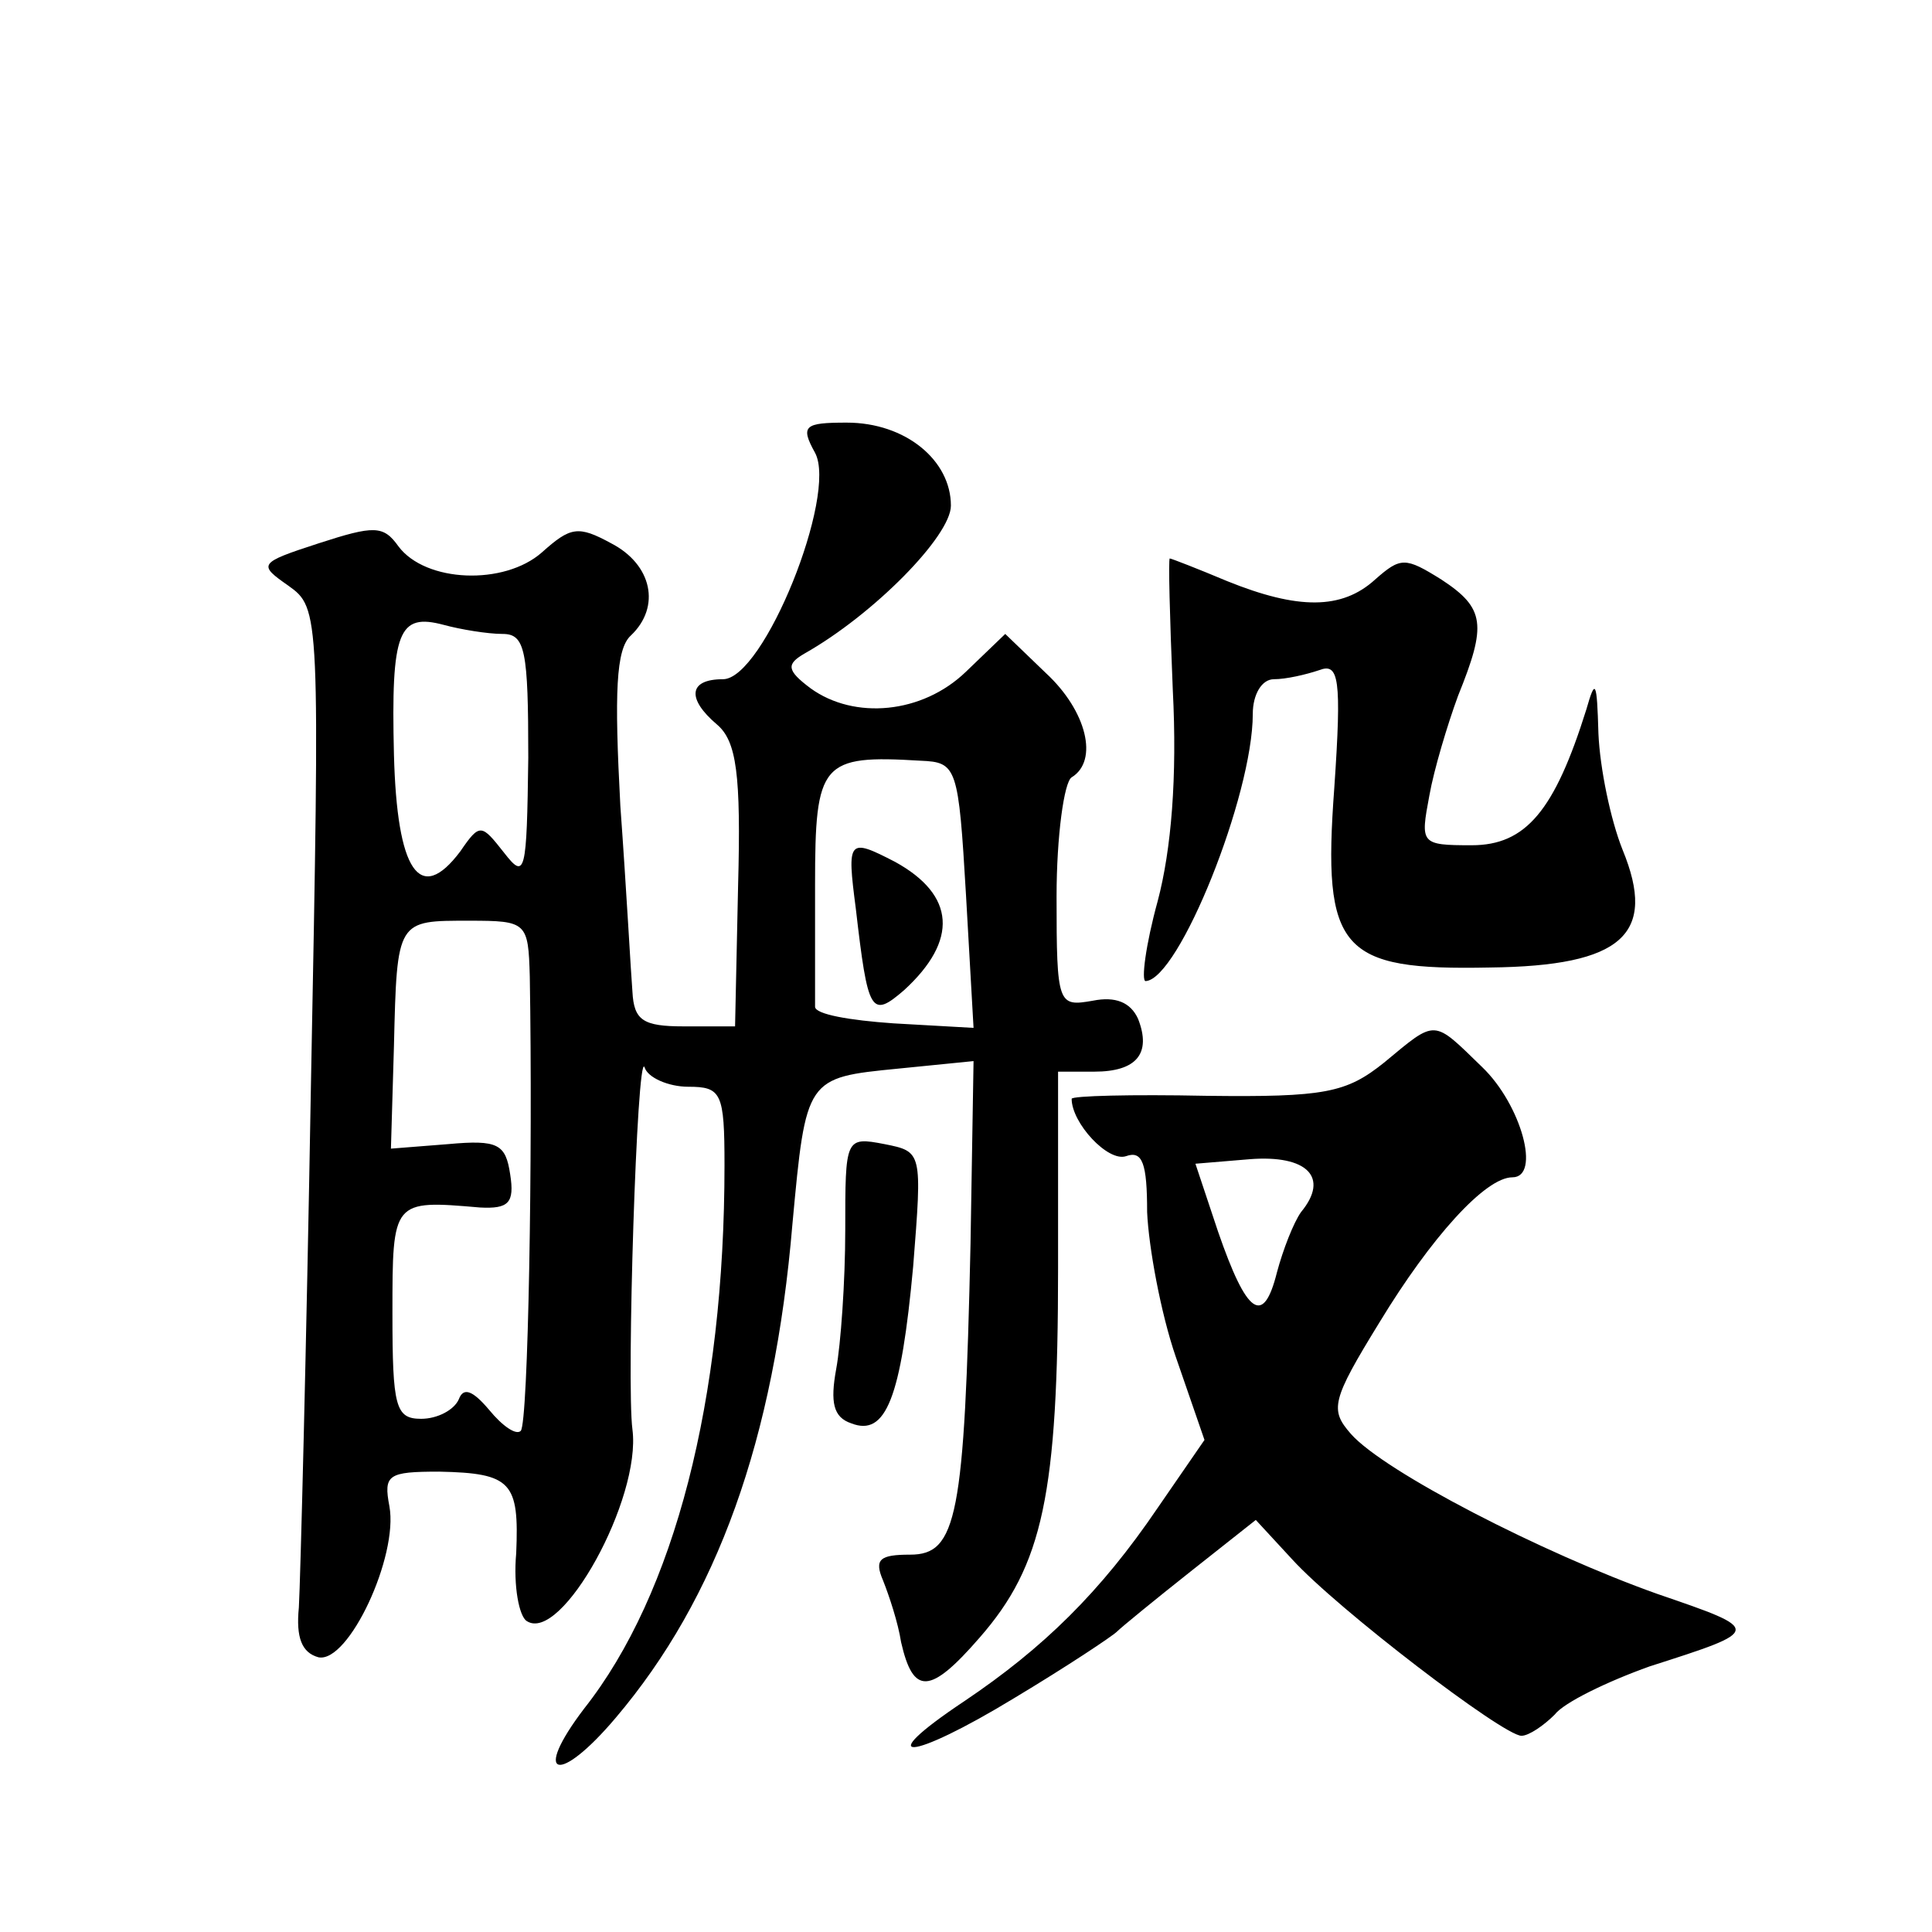 <?xml version="1.0" standalone="no"?>
<!DOCTYPE svg PUBLIC "-//W3C//DTD SVG 20010904//EN"
 "http://www.w3.org/TR/2001/REC-SVG-20010904/DTD/svg10.dtd">
<svg version="1.0" xmlns="http://www.w3.org/2000/svg"
 width="128pt" height="128pt" viewBox="0 0 128 128"
 preserveAspectRatio="xMidYMid meet">
<g transform="translate(0,128) scale(0.1,-0.1)"
fill="#0" stroke="none">
<path d="M540 980 c15 -28 -34 -150 -61 -150 -23 0 -24 -13 -4 -30 13 -11 16 -33
14 -107 l-2 -93 -34 0 c-27 0 -33 4 -34 23 -1 12 -4 68 -8 123 -4 75 -3 104 7 113
20 19 14 47 -13 61 -22 12 -27 11 -46 -6 -25 -22 -77 -20 -95 4 -10 14 -16 14 -53
2 -40 -13 -40 -14 -20 -28 21 -15 21 -17 15 -331 -3 -174 -7 -329 -8 -346 -2 -20
2 -30 13 -33 20 -4 53 67 47 100 -4 21 -1 23 33 23 48 -1 53 -7 51 -54 -2 -22 2
-42 7 -45 23 -15 76 81 70 127 -4 30 3 251 8 240 2 -7 16 -13 29 -13 22 0 24 -4
24 -52 0 -155 -33 -284 -93 -360 -35 -46 -17 -51 21 -6 67 79 105 184 117 327 9
97 9 97 70 103 l50 5 -2 -121 c-4 -181 -9 -206 -40 -206 -20 0 -24 -3 -18 -17 4
-10 10 -28 12 -41 8 -35 19 -35 52 3 42 48 52 95 52 245 l0 130 24 0 c28 0 38 12
29 35 -5 11 -15 15 -30 12 -23 -4 -24 -3 -24 69 0 40 5 76 10 79 18 11 10 44 -17
69 l-27 26 -26 -25 c-29 -28 -74 -32 -103 -11 -16 12 -16 16 -4 23 46 26 97 78
97 98 0 30 -30 55 -69 55 -28 0 -31 -2 -21 -20z m-207 -120 c15 0 17 -11 17 -82
-1 -77 -2 -81 -16 -63 -15 19 -16 20 -29 1 -27 -36 -42 -13 -44 64 -2 82 3 94 33
86 11 -3 29 -6 39 -6z m307 -173 l5 -88 -53 3 c-29 2 -52 6 -52 11 0 4 0 40 0 81
0 81 4 86 70 82 24 -1 25 -4 30 -89z m-289 -54 c2 -118 -1 -296 -6 -301 -3 -3 -12
3 -21 14 -11 13 -17 15 -20 7 -3 -7 -14 -13 -25 -13 -17 0 -19 8 -19 70 0 75 0
75 58 70 19 -1 23 3 20 22 -3 20 -8 23 -41 20 l-38 -3 2 68 c2 84 2 83 50 83 38
0 39 -1 40 -37z M567 678 c8 -69 10 -73 32 -54 36 33 34 63 -6 85 -31 16 -32 15
-26 -31z M777 823 c3 -58 -1 -106 -10 -140 -8 -29 -11 -53 -8 -53 22 1 71 123 71
177 0 13 6 23 14 23 8 0 21 3 30 6 13 5 15 -5 10 -78 -8 -108 4 -121 103 -119 88
1 111 22 88 78 -8 20 -15 54 -16 77 -1 35 -2 37 -8 16 -21 -67 -40 -90 -76 -90
-34 0 -34 1 -28 33 3 17 12 47 19 66 19 47 18 58 -11 77 -24 15 -27 15 -44 0 -22
-20 -51 -20 -98 -1 -19 8 -37 15 -38 15 -1 0 0 -39 2 -87z M917 576 c-25 -20 -39
-23 -118 -22 -49 1 -89 0 -89 -2 0 -16 24 -42 36 -38 11 4 14 -5 14 -37 1 -23 9
-67 19 -96 l19 -55 -31 -45 c-38 -56 -76 -93 -128 -128 -63 -42 -36 -40 33 2 35
21 65 41 68 44 3 3 25 21 49 40 l43 34 24 -26 c30 -33 140 -117 152 -117 5 0 15
7 22 14 6 8 35 22 63 32 75 24 75 24 5 48 -76 27 -181 81 -203 106 -14 16 -13 22
19 74 34 56 70 96 88 96 19 0 6 48 -20 73 -33 32 -30 32 -65 3z m-55 -99 c-5 -7
-12 -25 -16 -40 -9 -36 -20 -28 -39 27 l-15 45 36 3 c38 3 53 -12 34 -35z M560
465 c0 -34 -3 -76 -6 -92 -4 -22 -2 -32 10 -36 23 -9 33 17 41 104 6 76 6 76 -19
81 -26 5 -26 4 -26 -57z"/>
</g>
</svg>

